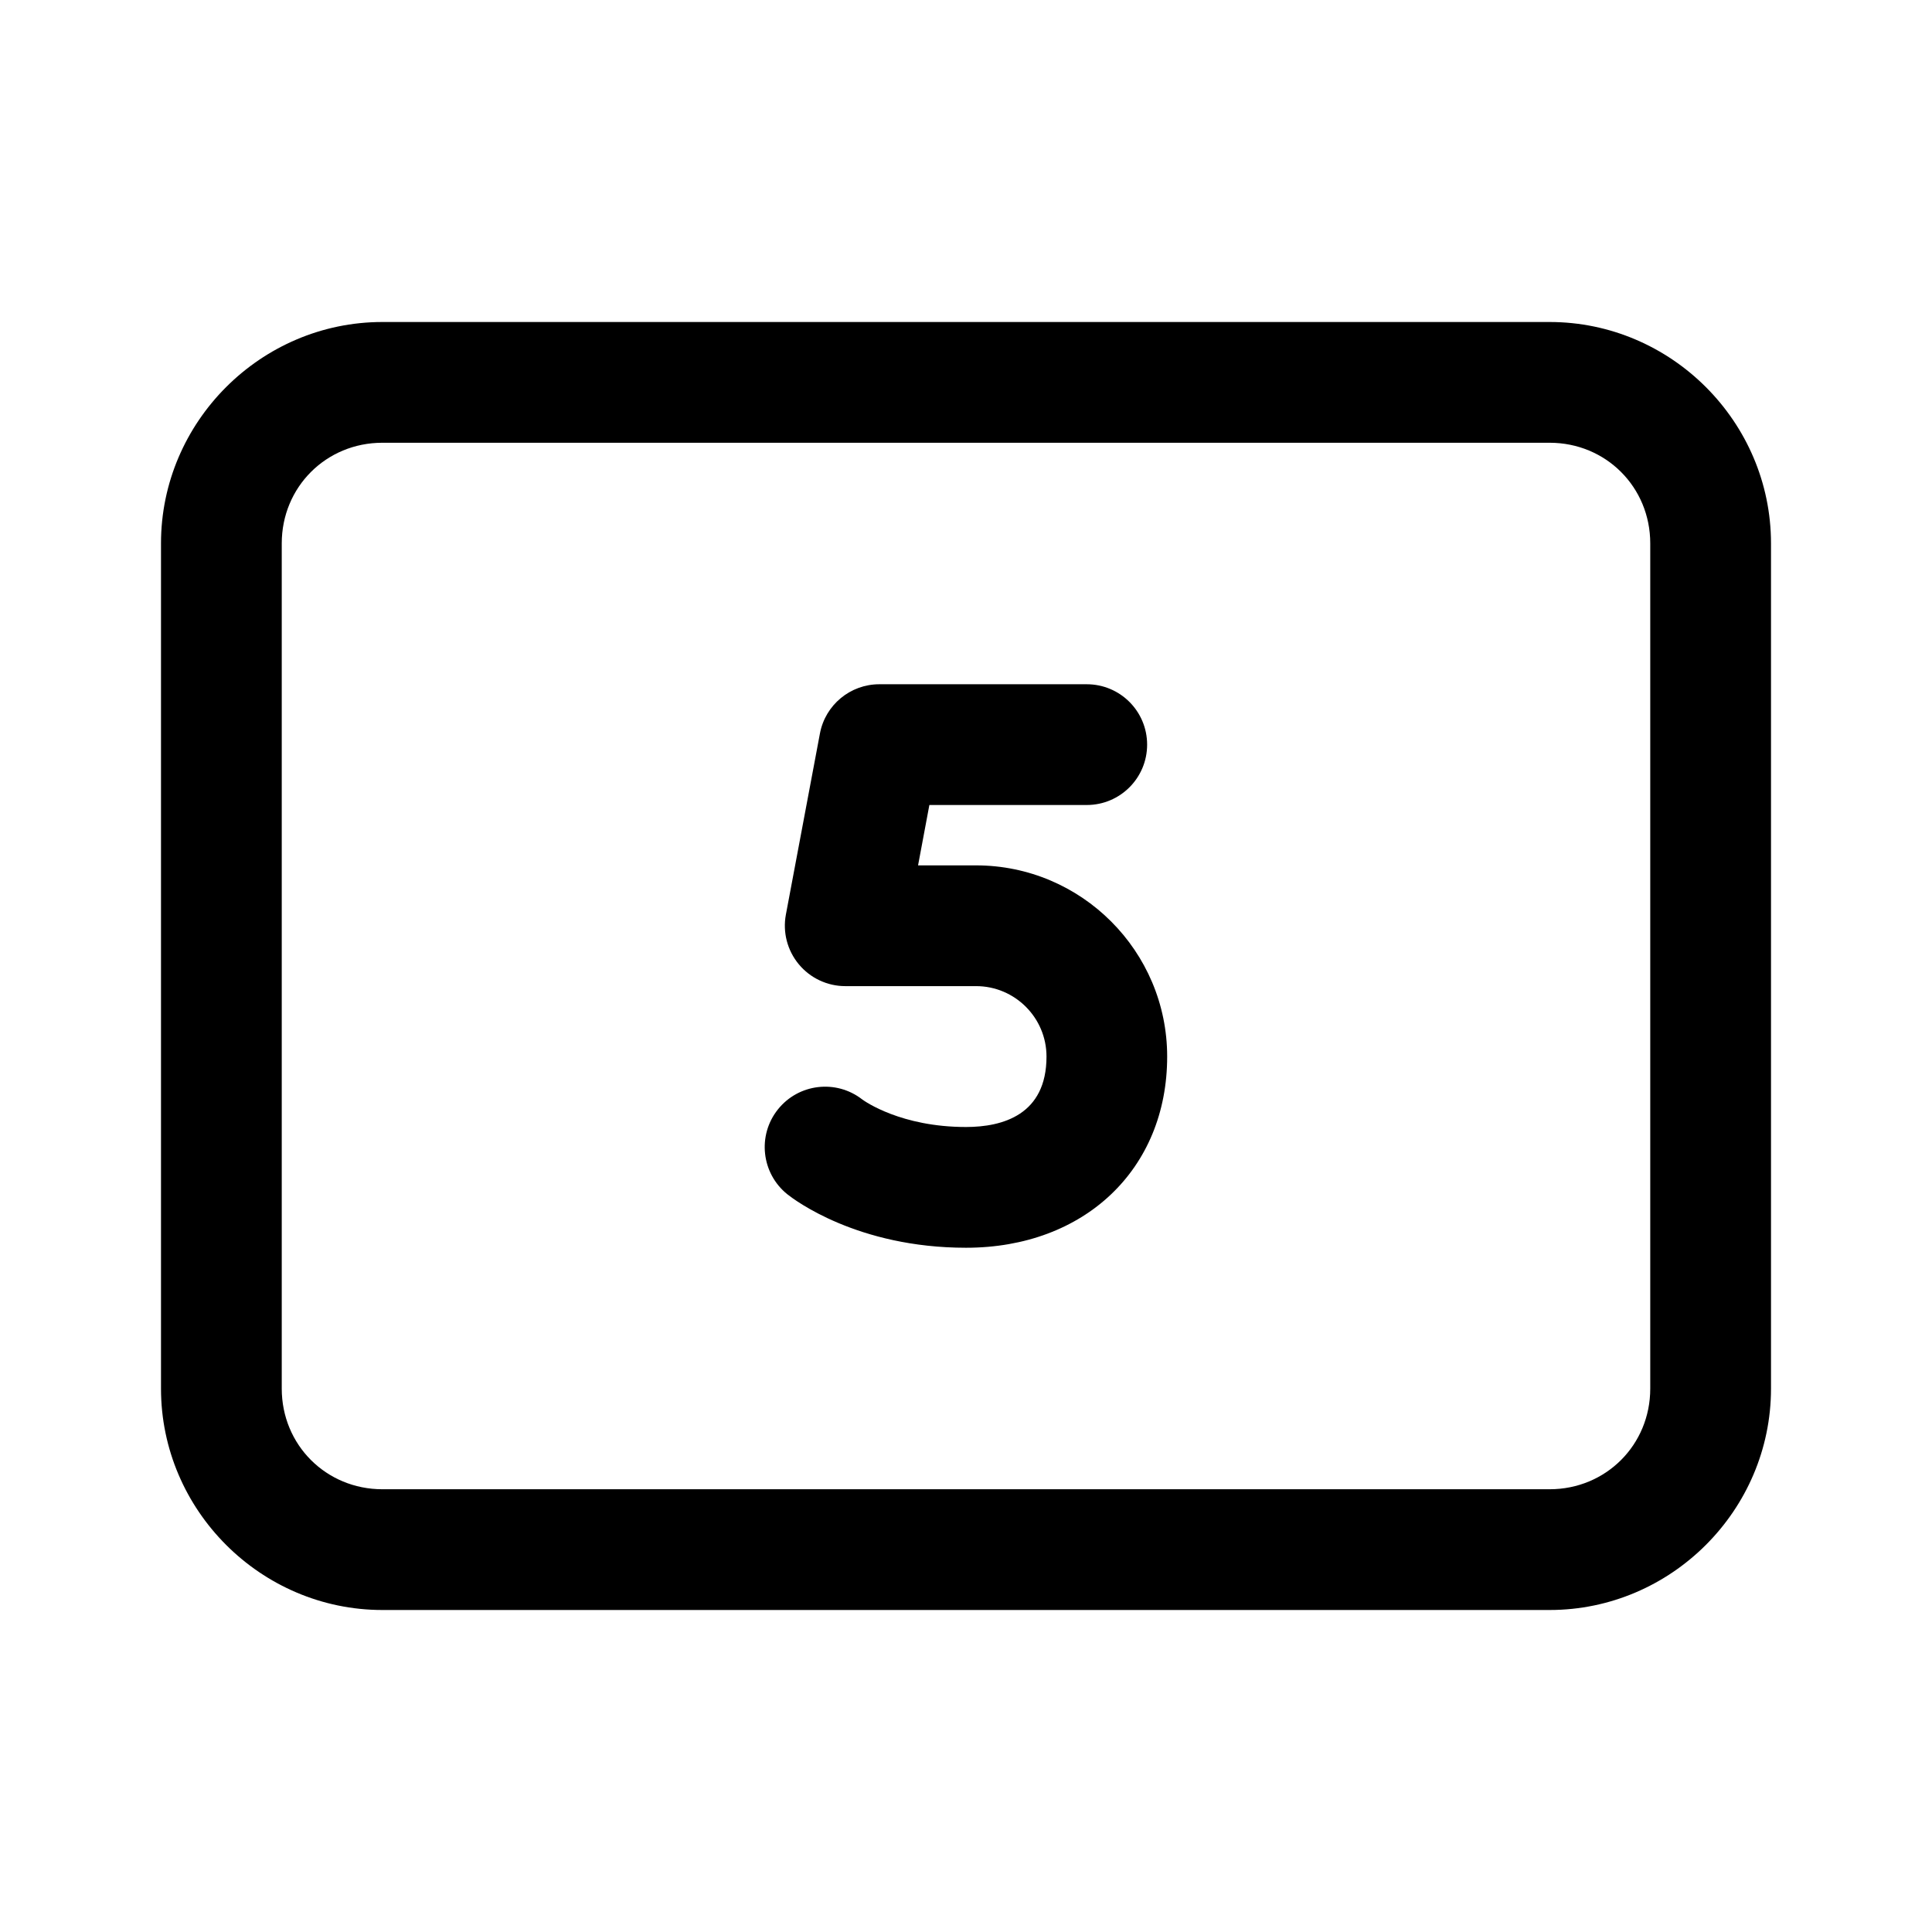 <svg xmlns="http://www.w3.org/2000/svg" fill="#000000" viewBox="0 0 48 48" width="24px" height="24px"><path d="M 9.5 8 C 6.48 8 4 10.48 4 13.5 L 4 34.5 C 4 37.52 6.48 40 9.5 40 L 38.5 40 C 41.52 40 44 37.52 44 34.5 L 44 13.5 C 44 10.48 41.52 8 38.5 8 L 9.5 8 z M 9.5 11 L 38.5 11 C 39.898 11 41 12.102 41 13.5 L 41 34.5 C 41 35.898 39.898 37 38.5 37 L 9.5 37 C 8.102 37 7 35.898 7 34.5 L 7 13.5 C 7 12.102 8.102 11 9.5 11 z M 21.846 17 C 21.125 17 20.504 17.514 20.371 18.223 L 19.525 22.723 C 19.443 23.162 19.561 23.614 19.846 23.957 C 20.13 24.3 20.554 24.5 21 24.5 L 24.25 24.5 C 25.215 24.5 26 25.285 26 26.25 C 26 27.696 24.913 28 24 28 C 22.385 28 21.485 27.362 21.42 27.314 C 20.773 26.811 19.84 26.921 19.328 27.562 C 18.81 28.209 18.916 29.154 19.562 29.672 C 19.733 29.808 21.302 31 24 31 C 26.944 31 28.999 29.047 28.998 26.25 C 28.998 23.631 26.867 21.5 24.248 21.5 L 22.809 21.5 L 23.09 20 L 27 20 C 27.829 20 28.5 19.329 28.5 18.5 C 28.5 17.671 27.829 17 27 17 L 21.846 17 z"></path></svg>
